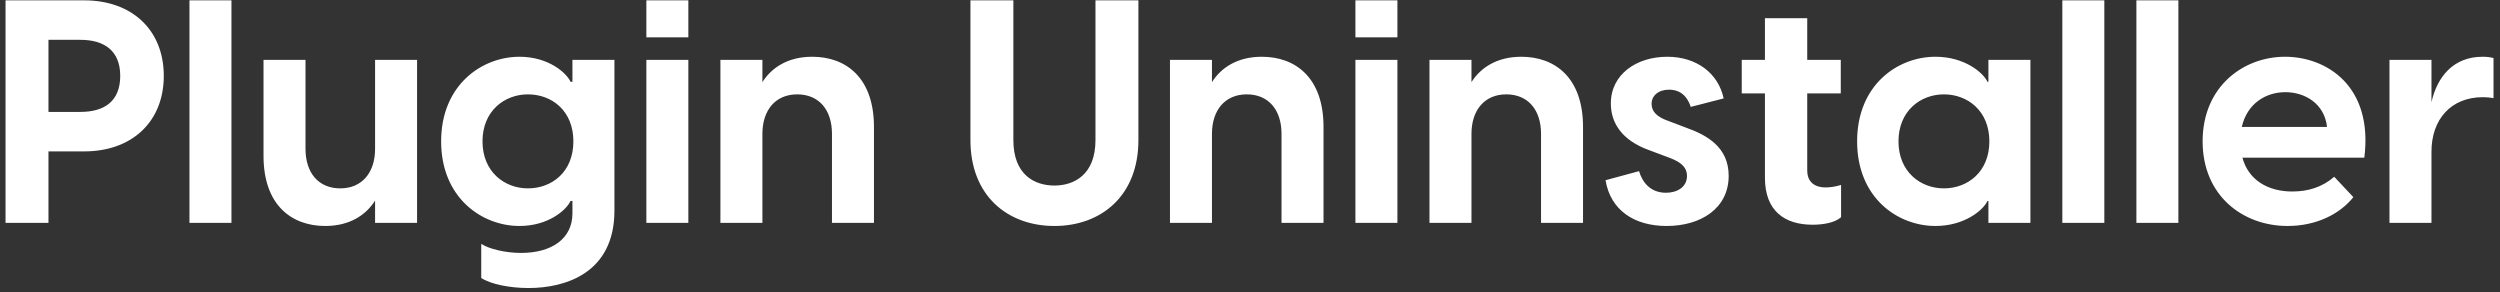 <svg width="359" height="42" viewBox="0 0 359 42" fill="none" xmlns="http://www.w3.org/2000/svg">
<rect x="0" y="0" width="359" height="42" fill="#333333" stroke="none"/>
<path d="M0.795 32V0.05H12.09C19.02 0.05 23.52 4.37 23.52 10.895C23.52 17.42 19.02 21.74 12.09 21.74H6.96V32H0.795ZM6.96 16.07H11.55C14.88 16.07 17.265 14.63 17.265 10.895C17.265 7.205 14.88 5.72 11.55 5.72H6.96V16.07ZM27.206 32V0.05H33.236V32H27.206ZM59.891 8.6V32H53.861V28.805C52.556 30.875 50.216 32.45 46.706 32.45C41.891 32.45 37.841 29.48 37.841 22.37V8.6H43.871V21.38C43.871 24.8 45.716 27.05 48.866 27.05C51.971 27.05 53.861 24.8 53.861 21.38V8.6H59.891ZM75.902 41.36C73.202 41.36 70.502 40.82 69.107 39.92V35.015C70.187 35.735 72.527 36.32 74.822 36.32C79.322 36.32 82.202 34.205 82.202 30.65V28.85H81.932C81.347 30.155 78.737 32.45 74.597 32.45C69.197 32.45 63.347 28.4 63.347 20.3C63.347 12.2 69.197 8.15 74.597 8.15C78.737 8.15 81.347 10.445 81.932 11.75H82.202V8.6H88.232V30.245C88.232 39.2 81.212 41.36 75.902 41.36ZM69.287 20.3C69.287 24.665 72.437 27.05 75.812 27.05C79.232 27.05 82.337 24.71 82.337 20.3C82.337 15.89 79.232 13.55 75.812 13.55C72.437 13.55 69.287 15.935 69.287 20.3ZM92.817 32V8.6H98.847V32H92.817ZM92.817 5.36V0.05H98.847V5.36H92.817ZM103.451 32V8.6H109.481V11.795C110.786 9.725 113.126 8.15 116.636 8.15C121.451 8.15 125.501 11.12 125.501 18.23V32H119.471V19.22C119.471 15.8 117.626 13.55 114.476 13.55C111.371 13.55 109.481 15.8 109.481 19.22V32H103.451ZM151.415 32.45C144.71 32.45 139.355 28.13 139.355 20.12V0.05H145.52V20.12C145.52 25.115 148.58 26.645 151.415 26.645C154.205 26.645 157.31 25.115 157.31 20.12V0.05H163.475V20.12C163.475 28.13 158.12 32.45 151.415 32.45ZM168.007 32V8.6H174.037V11.795C175.342 9.725 177.682 8.15 181.192 8.15C186.007 8.15 190.057 11.12 190.057 18.23V32H184.027V19.22C184.027 15.8 182.182 13.55 179.032 13.55C175.927 13.55 174.037 15.8 174.037 19.22V32H168.007ZM194.638 32V8.6H200.668V32H194.638ZM194.638 5.36V0.05H200.668V5.36H194.638ZM205.273 32V8.6H211.303V11.795C212.608 9.725 214.948 8.15 218.458 8.15C223.273 8.15 227.323 11.12 227.323 18.23V32H221.293V19.22C221.293 15.8 219.448 13.55 216.298 13.55C213.193 13.55 211.303 15.8 211.303 19.22V32H205.273ZM239.328 32.45C234.693 32.45 231.273 30.2 230.553 25.88L235.368 24.575C235.818 26.105 236.943 27.68 239.238 27.68C240.768 27.68 242.253 26.915 242.253 25.25C242.253 24.125 241.533 23.315 239.688 22.64L236.808 21.56C232.938 20.165 231.318 17.69 231.318 14.855C231.318 10.67 235.008 8.15 239.418 8.15C243.648 8.15 246.753 10.535 247.518 14.135L242.793 15.35C242.163 13.46 240.948 12.875 239.688 12.875C238.113 12.875 237.168 13.775 237.168 14.9C237.168 15.89 237.753 16.745 239.598 17.375L242.208 18.365C245.088 19.4 248.238 21.11 248.238 25.25C248.238 29.93 244.233 32.45 239.328 32.45ZM260.284 32.27C256.324 32.27 253.444 30.335 253.444 25.52V13.415H250.114V8.6H253.444V2.615H259.519V8.6H264.334V13.415H259.519V24.53C259.519 25.745 260.194 26.915 262.174 26.915C262.714 26.915 263.524 26.825 264.379 26.555V31.19C263.479 32 261.769 32.27 260.284 32.27ZM277.932 32.45C272.487 32.45 266.682 28.4 266.682 20.3C266.682 12.2 272.487 8.15 277.932 8.15C282.117 8.15 284.817 10.445 285.402 11.75H285.537V8.6H291.567V32H285.537V28.85H285.402C284.817 30.155 282.117 32.45 277.932 32.45ZM272.622 20.3C272.622 24.665 275.772 27.05 279.147 27.05C282.522 27.05 285.672 24.71 285.672 20.3C285.672 15.89 282.522 13.55 279.147 13.55C275.772 13.55 272.622 15.935 272.622 20.3ZM296.151 32V0.05H302.181V32H296.151ZM306.786 32V0.05H312.816V32H306.786ZM328.491 32.45C322.056 32.45 316.296 28.085 316.296 20.3C316.296 12.425 322.146 8.15 328.131 8.15C334.071 8.15 340.821 12.335 339.516 22.64H322.011C322.866 25.835 325.656 27.5 329.166 27.5C331.461 27.5 333.486 26.87 335.196 25.385L337.941 28.31C336.006 30.74 332.631 32.45 328.491 32.45ZM321.921 18.23H334.161C333.801 14.9 331.011 13.235 328.176 13.235C325.386 13.235 322.686 14.855 321.921 18.23ZM343.129 32V8.6H349.159V14.675C349.969 11.075 352.264 8.15 356.494 8.15C357.034 8.15 357.529 8.195 358.069 8.33V14.09C357.529 14 357.079 13.955 356.539 13.955C351.994 13.955 349.159 17.105 349.159 21.785V32H343.129Z" fill="white"/>
</svg>
